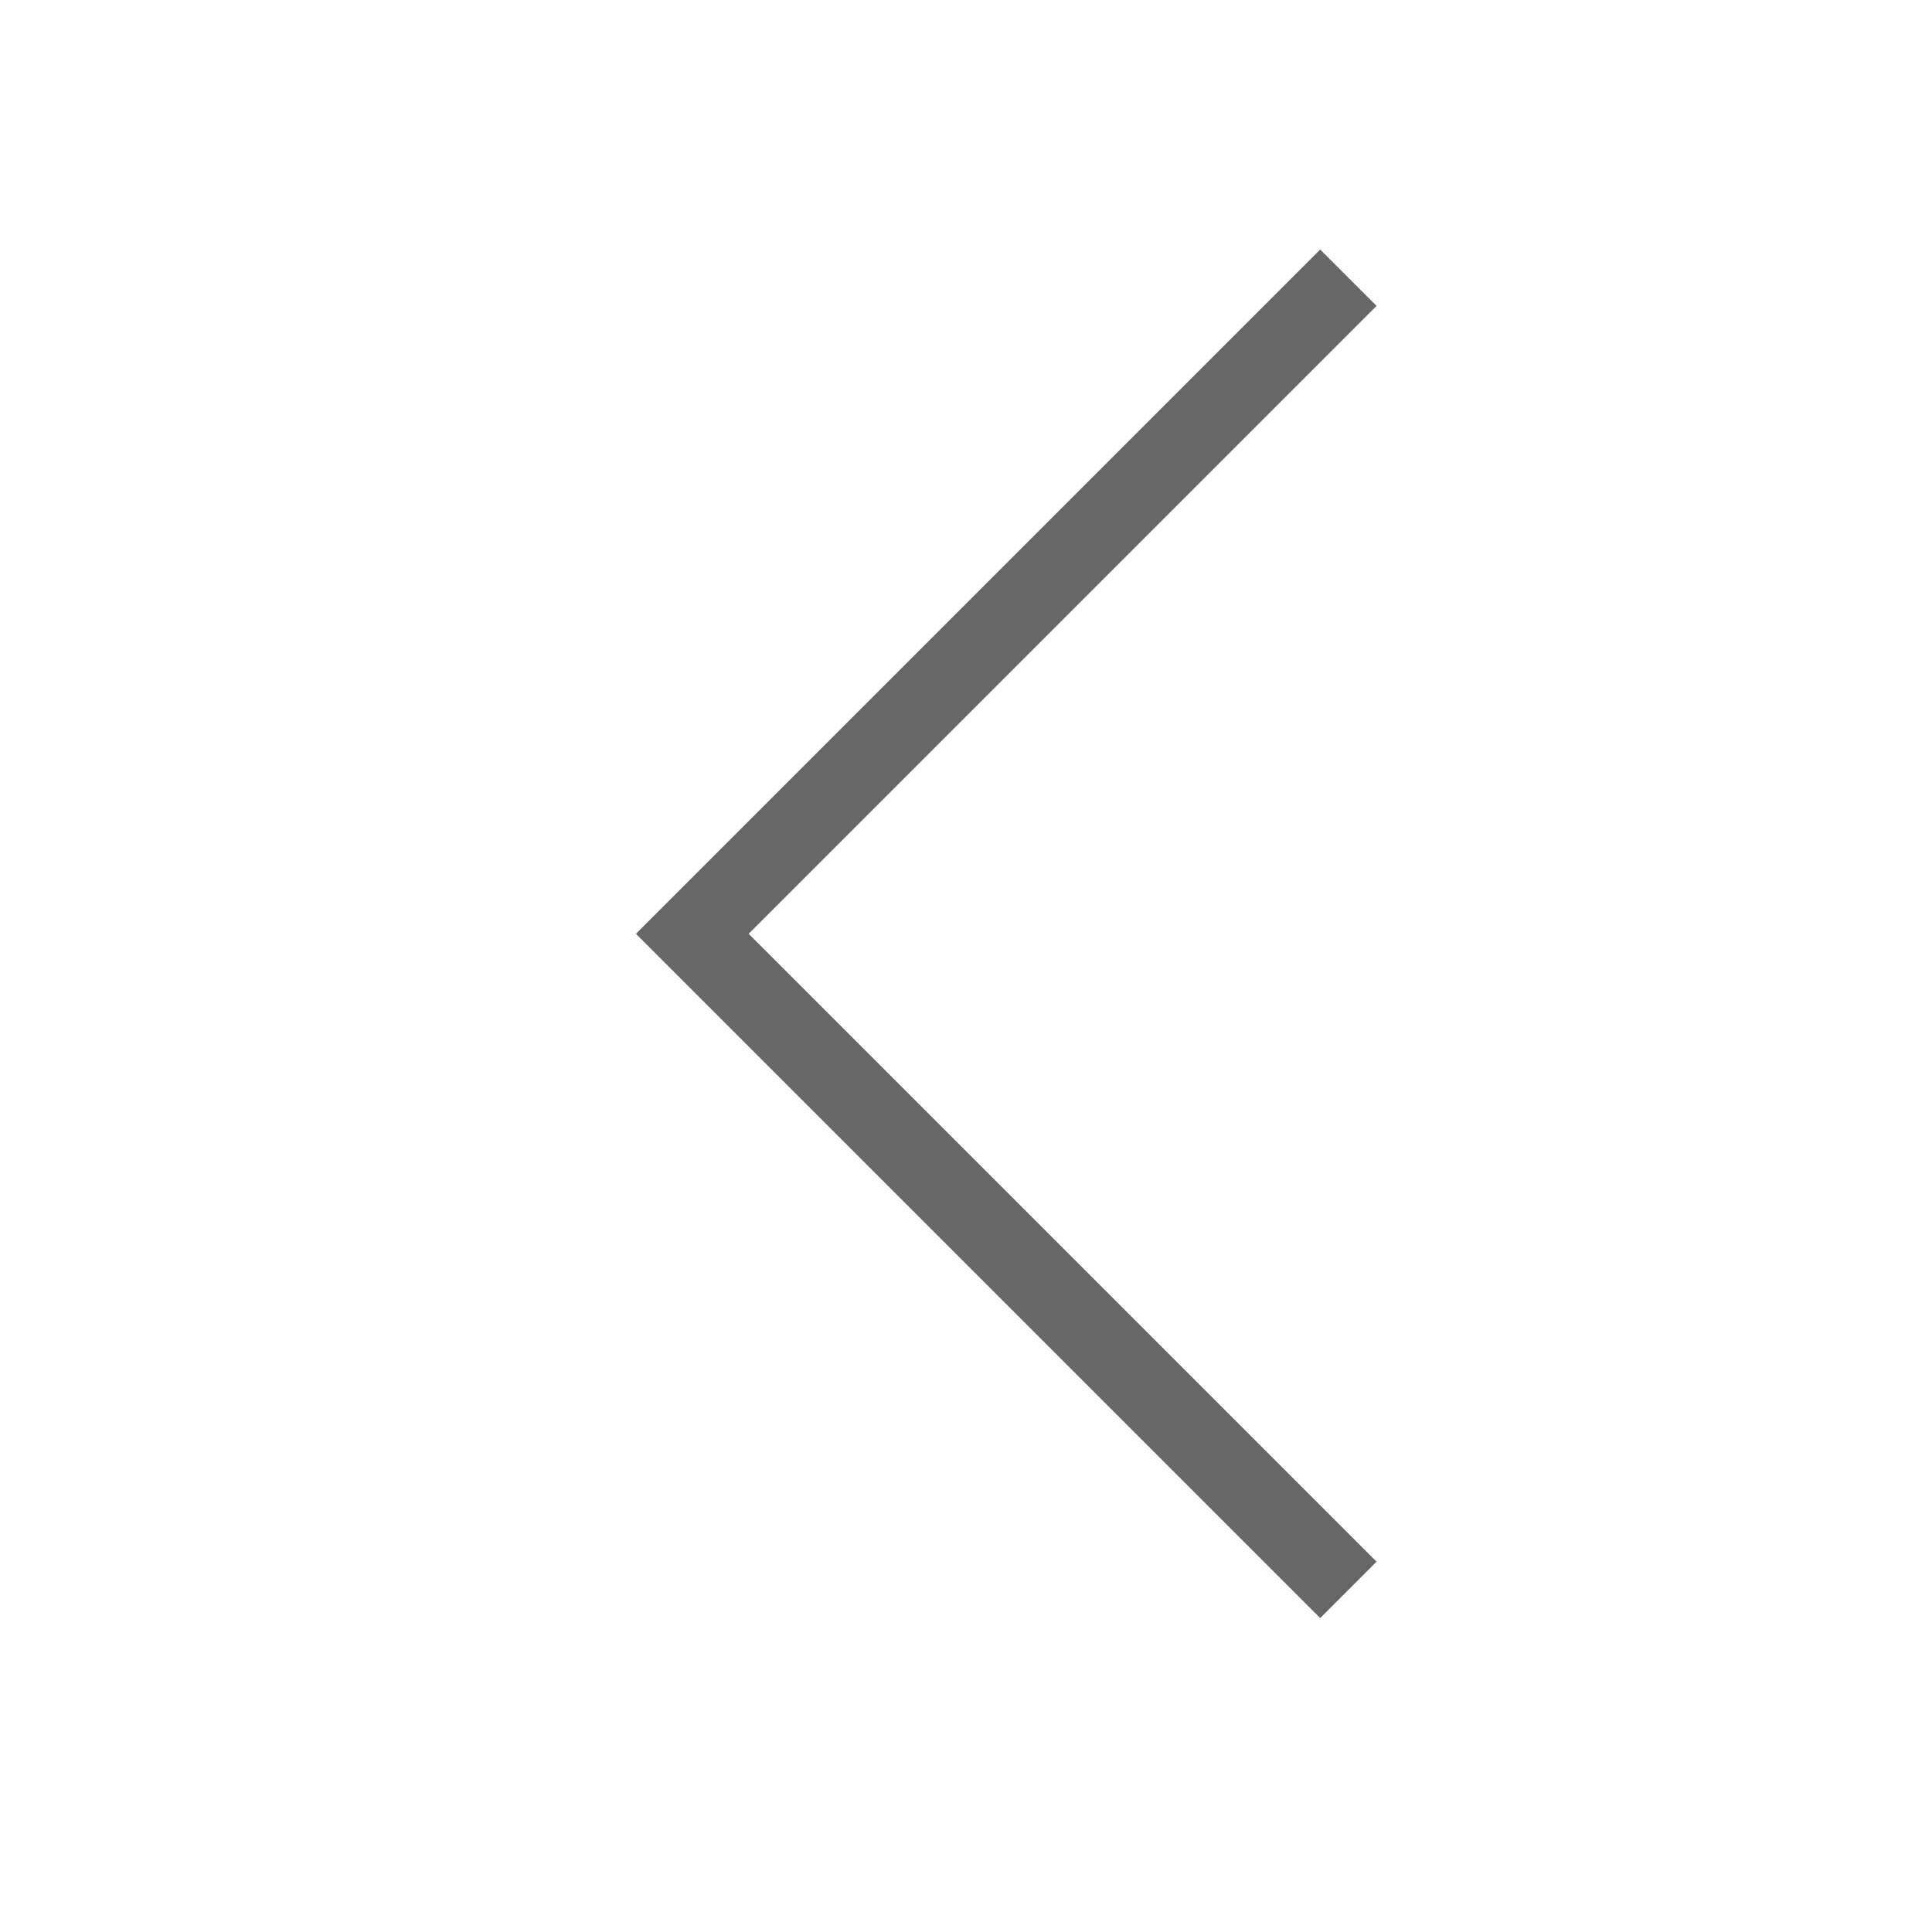 <?xml version="1.0" standalone="no"?><!DOCTYPE svg PUBLIC "-//W3C//DTD SVG 1.1//EN" "http://www.w3.org/Graphics/SVG/1.1/DTD/svg11.dtd"><svg t="1694692686169" class="icon" viewBox="0 0 1024 1024" version="1.1" xmlns="http://www.w3.org/2000/svg" p-id="4832" xmlns:xlink="http://www.w3.org/1999/xlink" width="128" height="128"><path d="M396.8 494.933l332.8-332.8-29.867-29.867-362.667 362.667 362.667 362.667 29.867-29.867-332.8-332.8z" fill="#666666" p-id="4833"></path></svg>